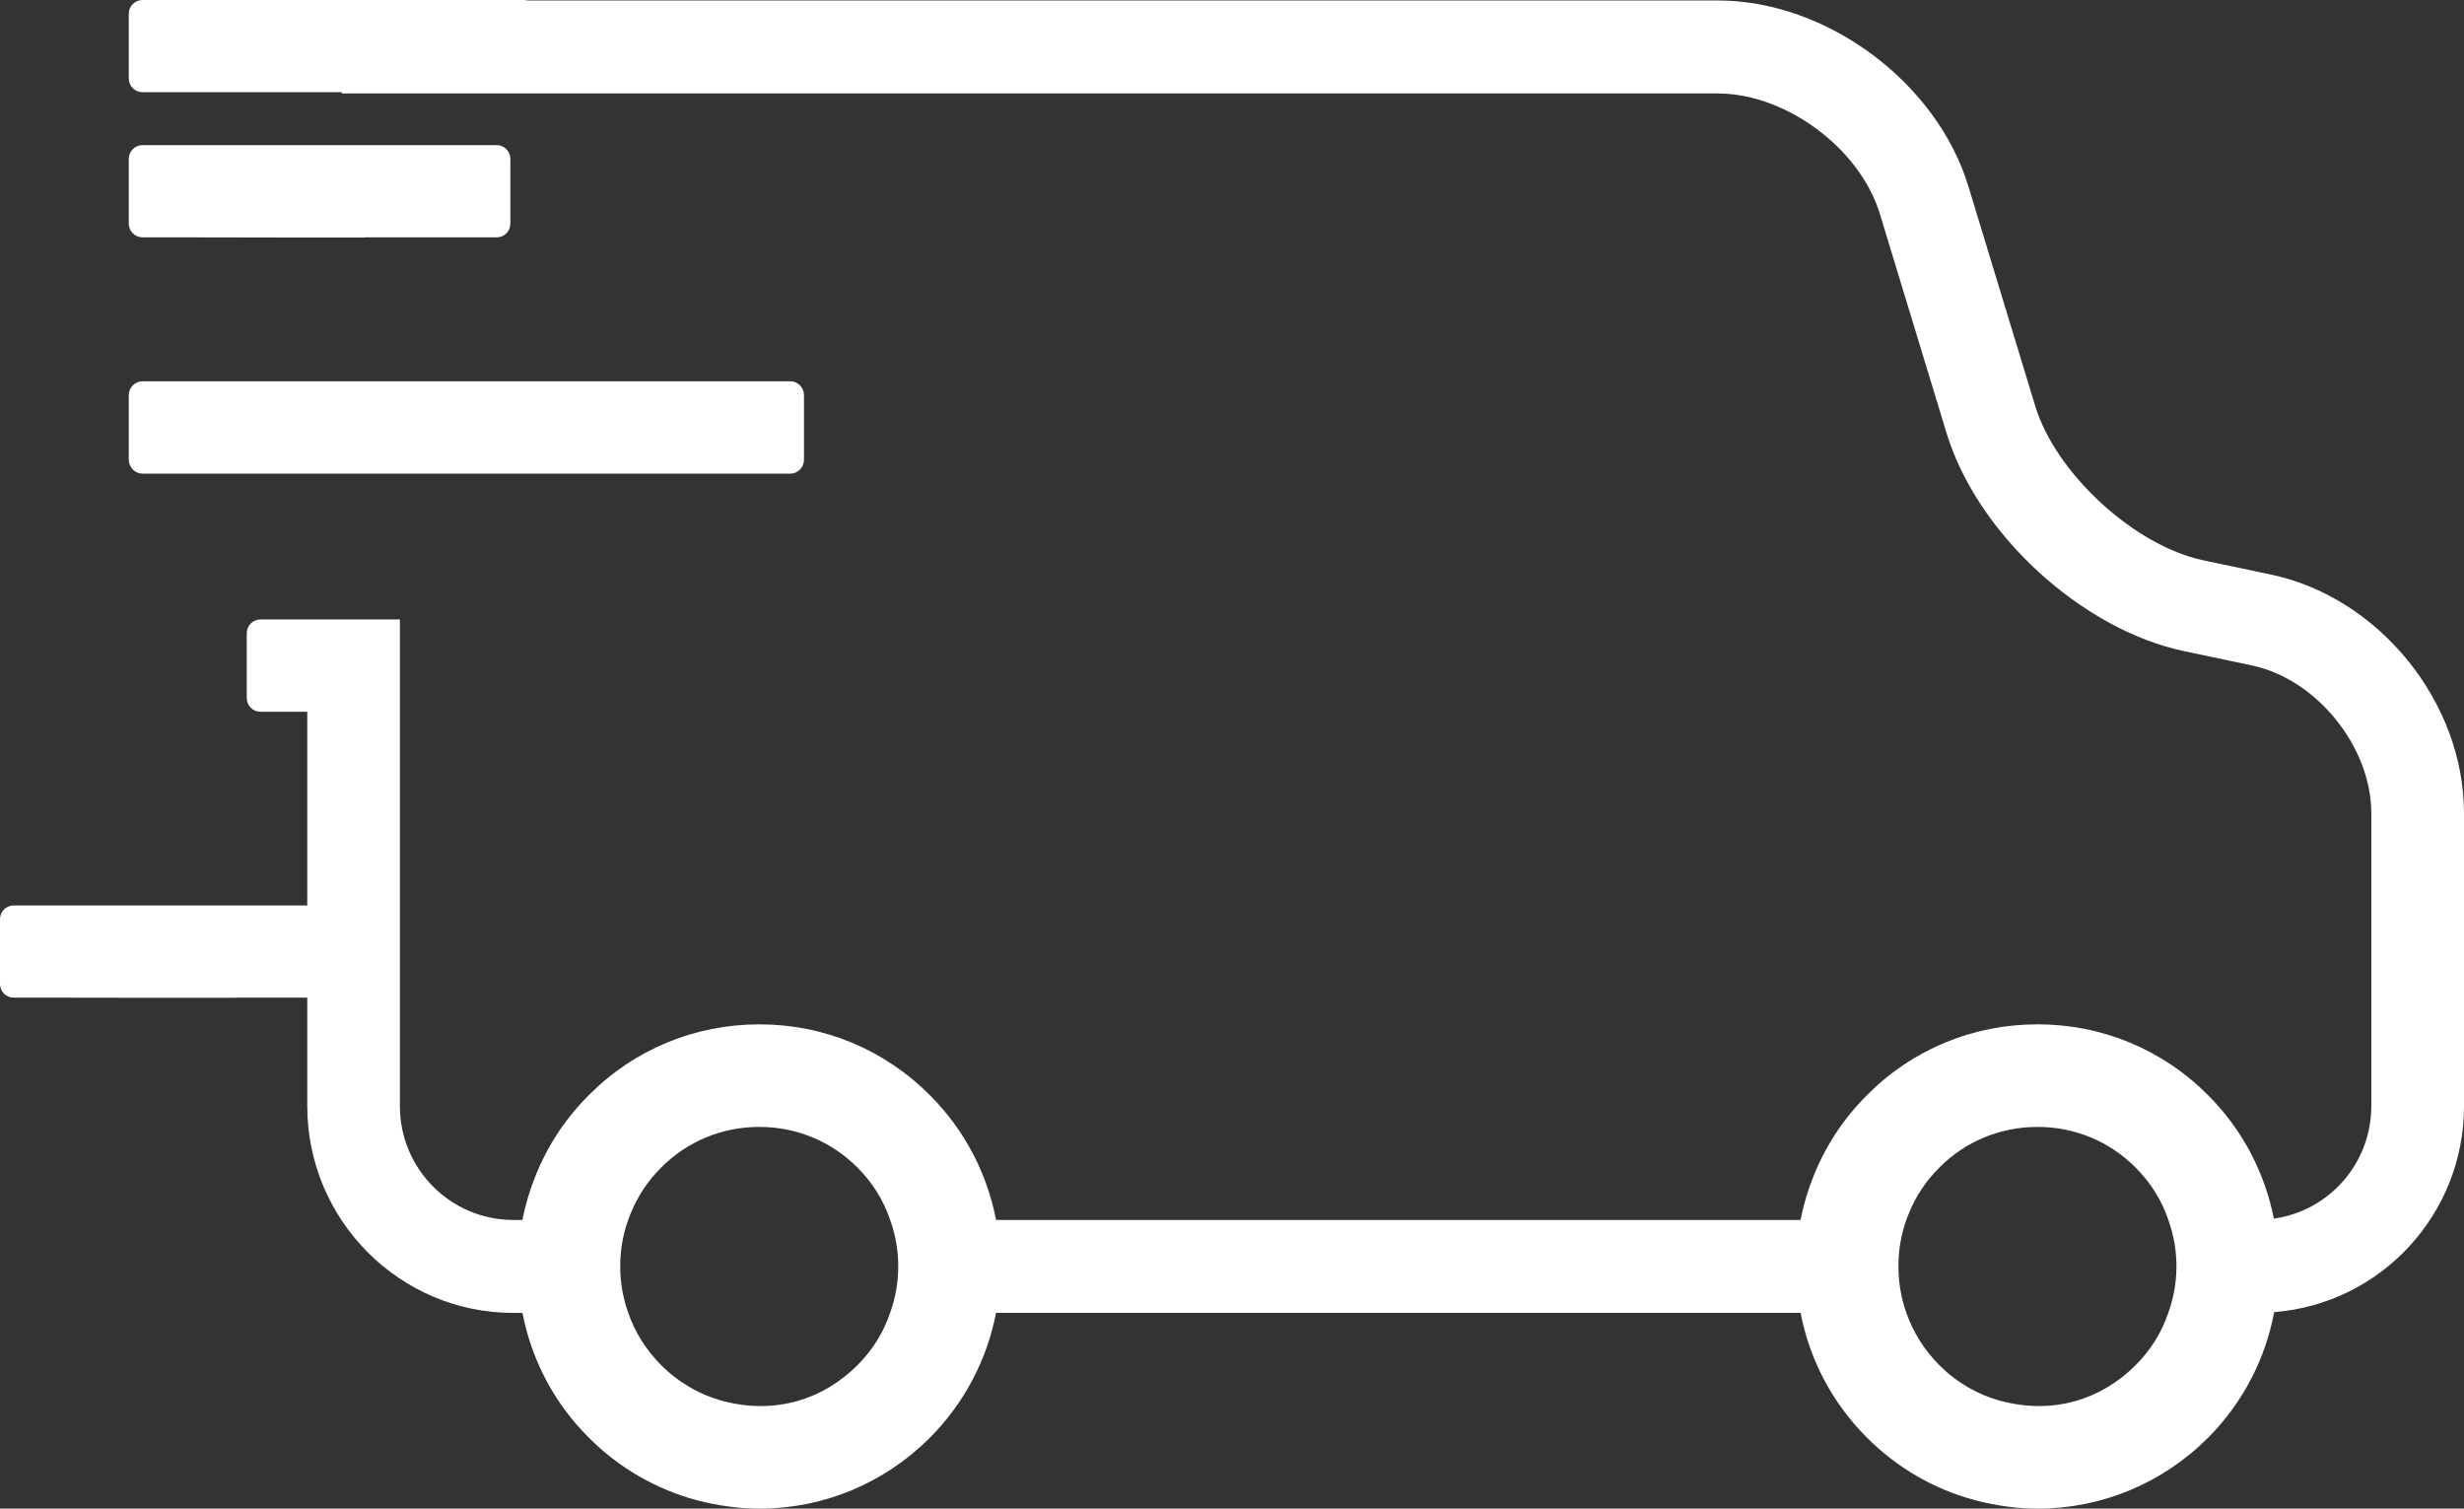 <?xml version="1.0" encoding="utf-8"?>
<!-- Generator: Adobe Illustrator 16.0.3, SVG Export Plug-In . SVG Version: 6.00 Build 0)  -->
<!DOCTYPE svg PUBLIC "-//W3C//DTD SVG 1.1//EN" "http://www.w3.org/Graphics/SVG/1.1/DTD/svg11.dtd">
<svg version="1.1" id="Layer_1" xmlns="http://www.w3.org/2000/svg" xmlns:xlink="http://www.w3.org/1999/xlink" x="0px" y="0px"
	 width="98px" height="60px" viewBox="0 0 98 60" enable-background="new 0 0 98 60" xml:space="preserve">
<rect x="0" y="0" width="98" height="60" fill="#333333" stroke="none"/>
<g>
	<path fill="#FFFFFF" d="M90.319,22.851l-2.69-0.567c-2.739-0.58-5.865-3.45-6.684-6.14l-2.651-8.716
		c-1.258-4.157-5.643-7.409-9.97-7.409H20.849C20.907,0.013,20.964,0,21.021,0H5.669C5.364,0,5.122,0.249,5.122,0.542v2.582
		c0,0.3,0.242,0.542,0.548,0.542h7.942c-0.013,0.019-0.019,0.032-0.03,0.051h54.743c2.707,0,5.656,2.193,6.442,4.788l2.652,8.716
		c1.218,4.003,5.368,7.817,9.455,8.677l2.688,0.567c2.579,0.542,4.752,3.239,4.752,5.879V43.99c0,2.282-1.683,4.17-3.875,4.476
		c-0.358-1.798-1.229-3.52-2.613-4.903c-1.811-1.823-4.219-2.824-6.786-2.824c-2.575,0-4.982,1.001-6.781,2.812
		c-0.927,0.925-1.64,2.002-2.122,3.208c-0.23,0.566-0.407,1.153-0.523,1.759H39.616c-0.351-1.817-1.228-3.558-2.626-4.954
		c-1.811-1.823-4.218-2.824-6.786-2.824c-2.574,0-4.982,1.001-6.781,2.812c-0.928,0.925-1.64,2.002-2.122,3.208
		c-0.229,0.566-0.407,1.153-0.521,1.759h-0.364c-2.49,0-4.511-2.027-4.511-4.526V24.636h-5.546c-0.297,0-0.545,0.249-0.545,0.548
		v2.576c0,0.306,0.248,0.548,0.545,0.548h1.862v7.703H0.546C0.241,36.011,0,36.26,0,36.553v2.582c0,0.3,0.241,0.543,0.546,0.543
		h1.253l4.048,0.006H9.36c0,0,0.006-0.006,0.014-0.006h2.847v4.313c0,4.539,3.679,8.225,8.195,8.225h0.364
		c0.362,1.875,1.264,3.59,2.631,4.953c1.183,1.193,2.669,2.061,4.314,2.5C28.563,59.885,29.396,60,30.203,60
		c2.554,0,4.964-1.002,6.786-2.824c1.398-1.409,2.276-3.144,2.626-4.961h31.999c0.364,1.875,1.267,3.59,2.632,4.953
		c1.182,1.193,2.669,2.061,4.315,2.5C79.4,59.885,80.233,60,81.041,60c2.554,0,4.962-1.002,6.786-2.824
		c1.405-1.416,2.28-3.163,2.624-4.992h0.007C94.676,51.852,98,48.313,98,43.99V32.345C98,27.926,94.625,23.756,90.319,22.851z
		 M86.239,52.215c-0.255,0.759-0.687,1.467-1.292,2.072c-1.378,1.384-3.291,1.977-5.35,1.435c-0.935-0.249-1.786-0.746-2.472-1.435
		c-0.59-0.594-1.035-1.301-1.303-2.072c-0.209-0.586-0.316-1.211-0.316-1.85c0-0.637,0.101-1.256,0.316-1.849
		c0.027-0.083,0.057-0.159,0.091-0.235c0.271-0.689,0.68-1.307,1.219-1.843c1.035-1.046,2.428-1.619,3.909-1.619
		c1.474,0,2.865,0.573,3.907,1.625c0.604,0.606,1.037,1.313,1.292,2.072C86.671,49.709,86.671,51.023,86.239,52.215z M35.402,52.215
		c-0.255,0.759-0.687,1.467-1.29,2.072c-1.38,1.384-3.292,1.977-5.351,1.435c-0.934-0.249-1.787-0.746-2.472-1.435
		c-0.59-0.594-1.036-1.301-1.302-2.072c-0.209-0.586-0.319-1.211-0.319-1.85c0-0.637,0.103-1.256,0.319-1.849
		c0.025-0.083,0.057-0.159,0.089-0.235c0.273-0.689,0.68-1.307,1.219-1.843c1.037-1.046,2.428-1.619,3.909-1.619
		c1.474,0,2.866,0.573,3.909,1.625c0.603,0.606,1.035,1.313,1.29,2.072C35.833,49.709,35.833,51.023,35.402,52.215z"/>
	<path fill="#FFFFFF" d="M6.918,9.439l4.046,0.007h1.256h2.262c0,0,0.007-0.007,0.013-0.007h1.41h3.851
		c0.302,0,0.542-0.242,0.542-0.545V6.316c0-0.297-0.241-0.544-0.542-0.544h-3.114h-4.042H5.668c-0.303,0-0.546,0.247-0.546,0.544
		v2.578c0,0.303,0.243,0.545,0.546,0.545H6.918z"/>
	<path fill="#FFFFFF" d="M5.123,18.287c0,0.303,0.248,0.55,0.546,0.55h6.552h1.374c0.006,0,0.006,0,0.006,0h2.305h2.669h12.858
		c0.297,0,0.544-0.247,0.544-0.55v-2.572c0-0.303-0.247-0.551-0.544-0.551H15.905h-3.684H5.668c-0.298,0-0.546,0.248-0.546,0.551
		V18.287z"/>
</g>
</svg>
